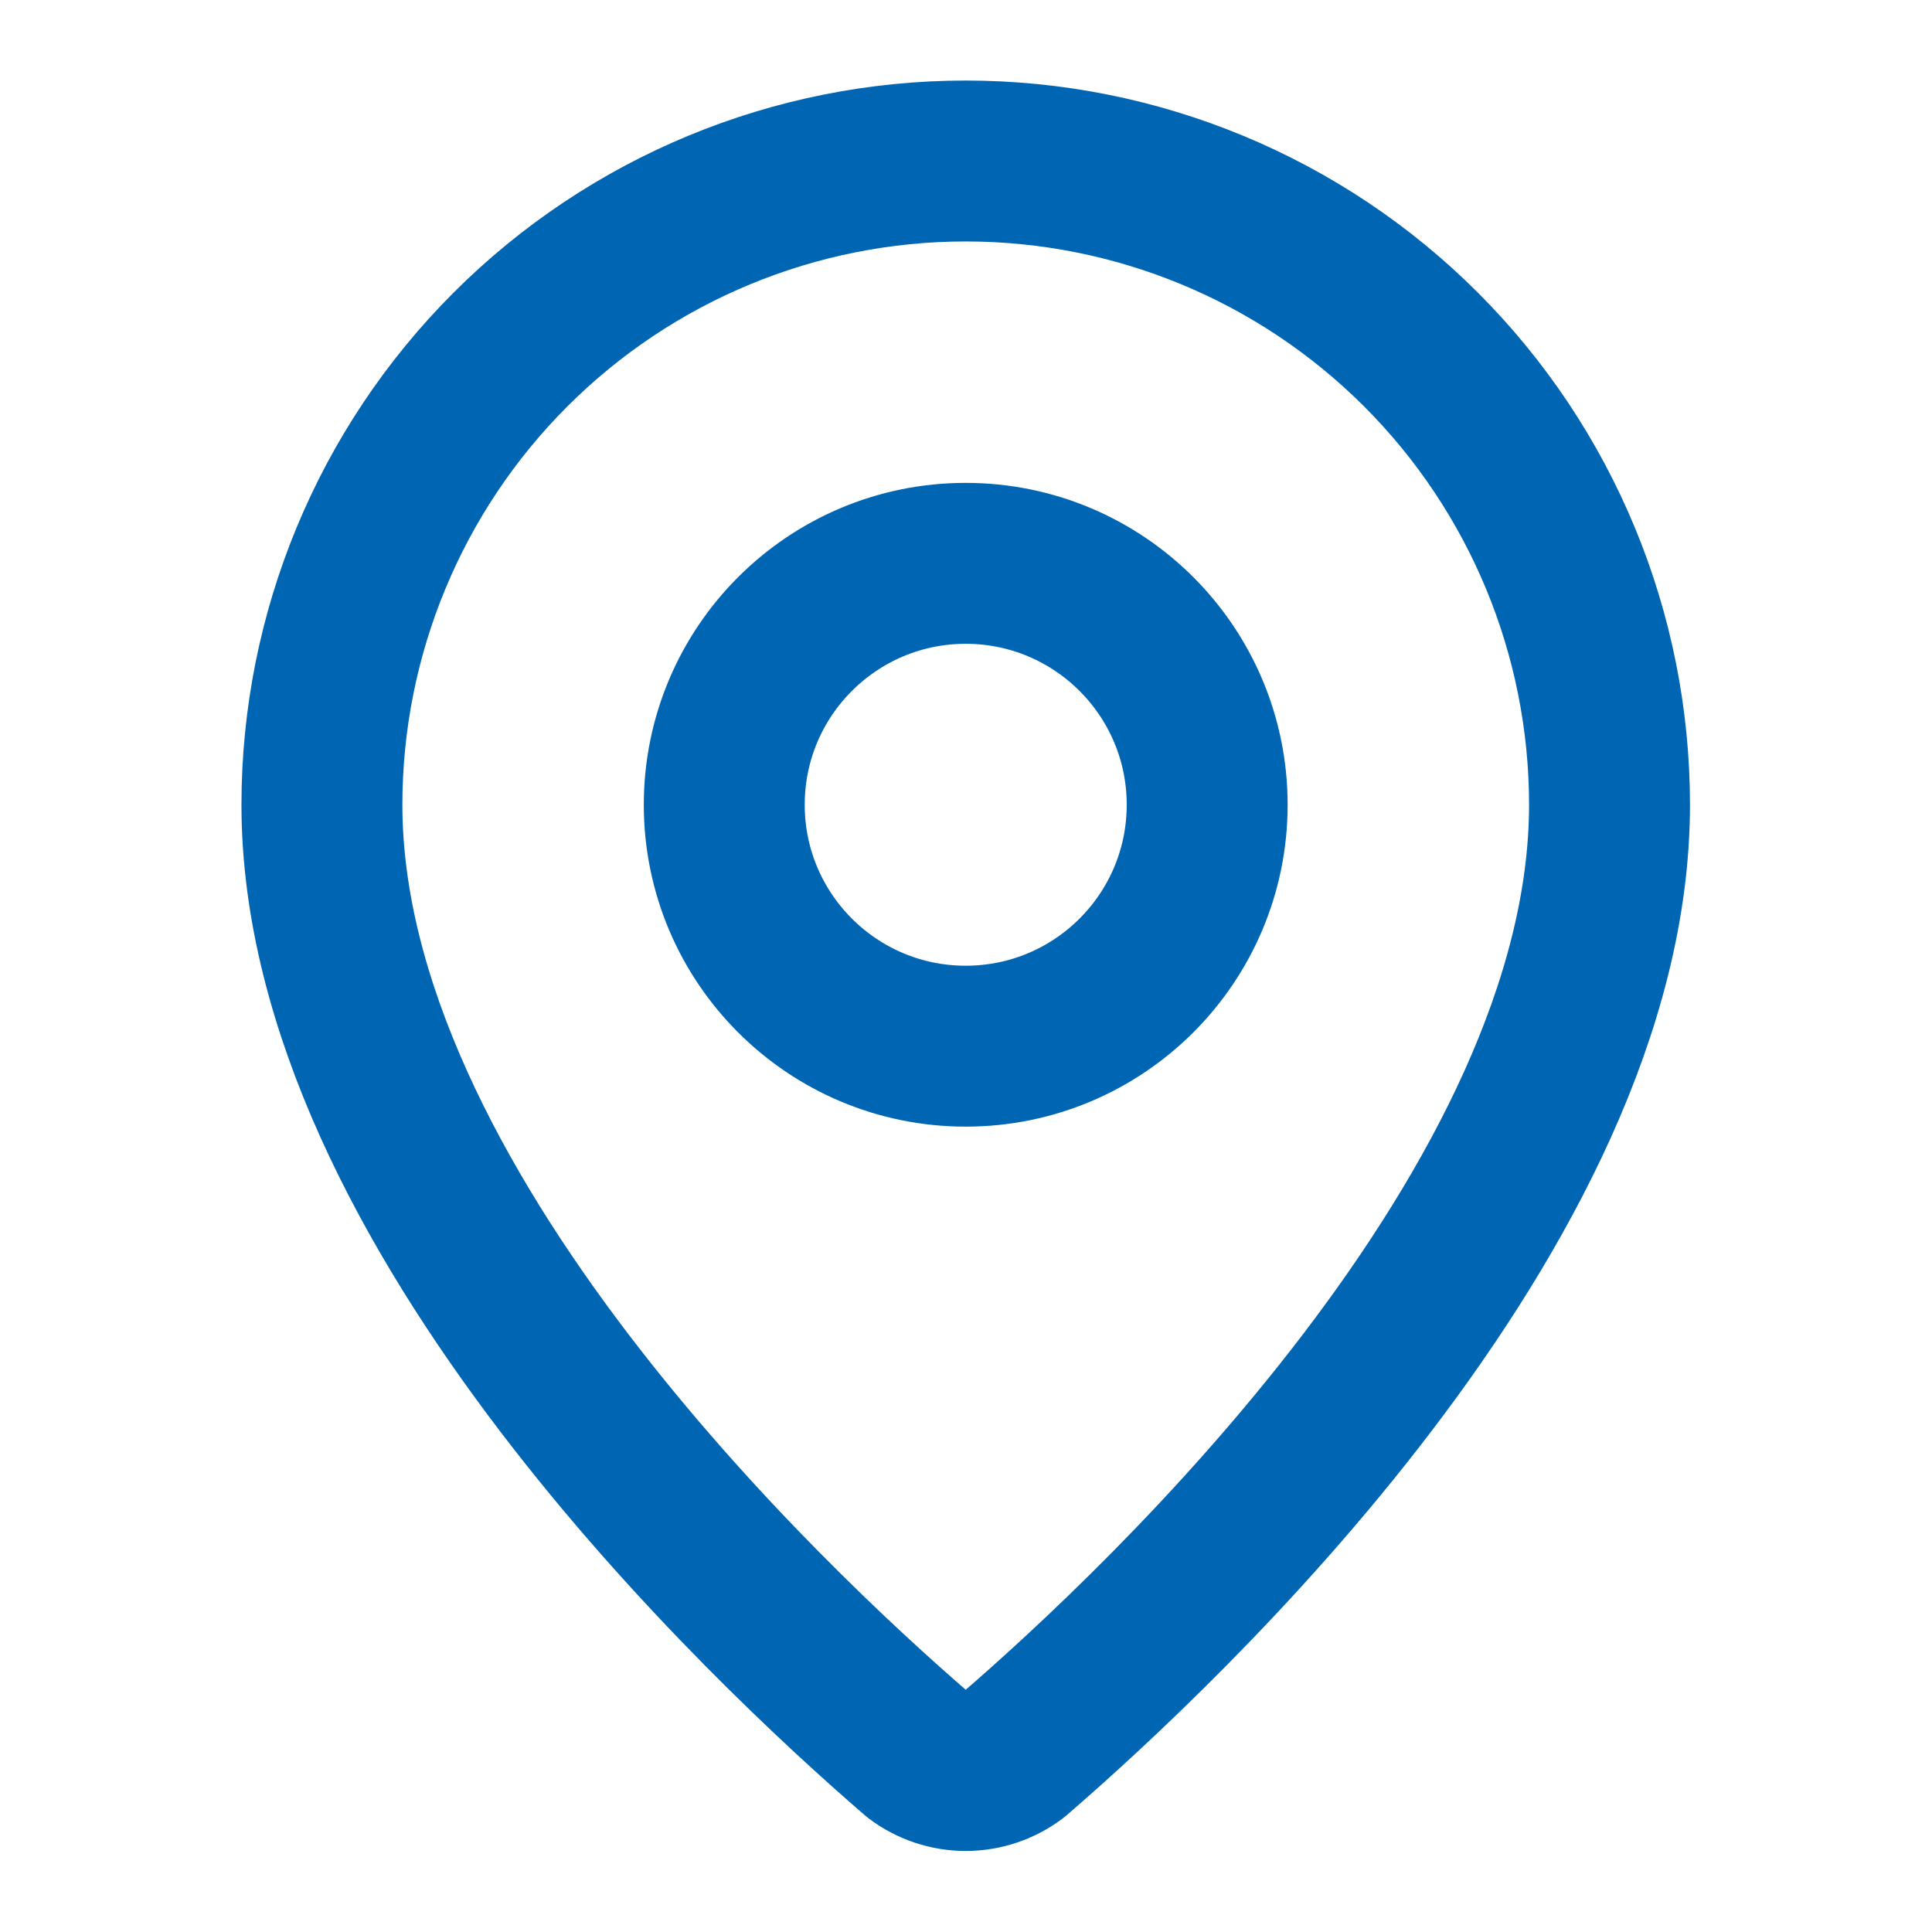 <svg width="24" height="24" viewBox="0 0 24 24" fill="none" xmlns="http://www.w3.org/2000/svg">
<path d="M19.994 9.997C19.994 14.989 14.457 20.187 12.597 21.793C12.424 21.923 12.213 21.994 11.996 21.994C11.78 21.994 11.569 21.923 11.396 21.793C9.536 20.187 3.999 14.989 3.999 9.997C3.999 7.876 4.841 5.842 6.341 4.342C7.841 2.842 9.875 2 11.996 2C14.118 2 16.152 2.842 17.652 4.342C19.152 5.842 19.994 7.876 19.994 9.997Z" stroke="#0066B3" stroke-width="1.999" stroke-linecap="round" stroke-linejoin="round"/>
<path d="M11.996 12.996C13.653 12.996 14.996 11.654 14.996 9.997C14.996 8.341 13.653 6.998 11.996 6.998C10.34 6.998 8.997 8.341 8.997 9.997C8.997 11.654 10.34 12.996 11.996 12.996Z" stroke="#0066B3" stroke-width="1.999" stroke-linecap="round" stroke-linejoin="round"/>
</svg>
